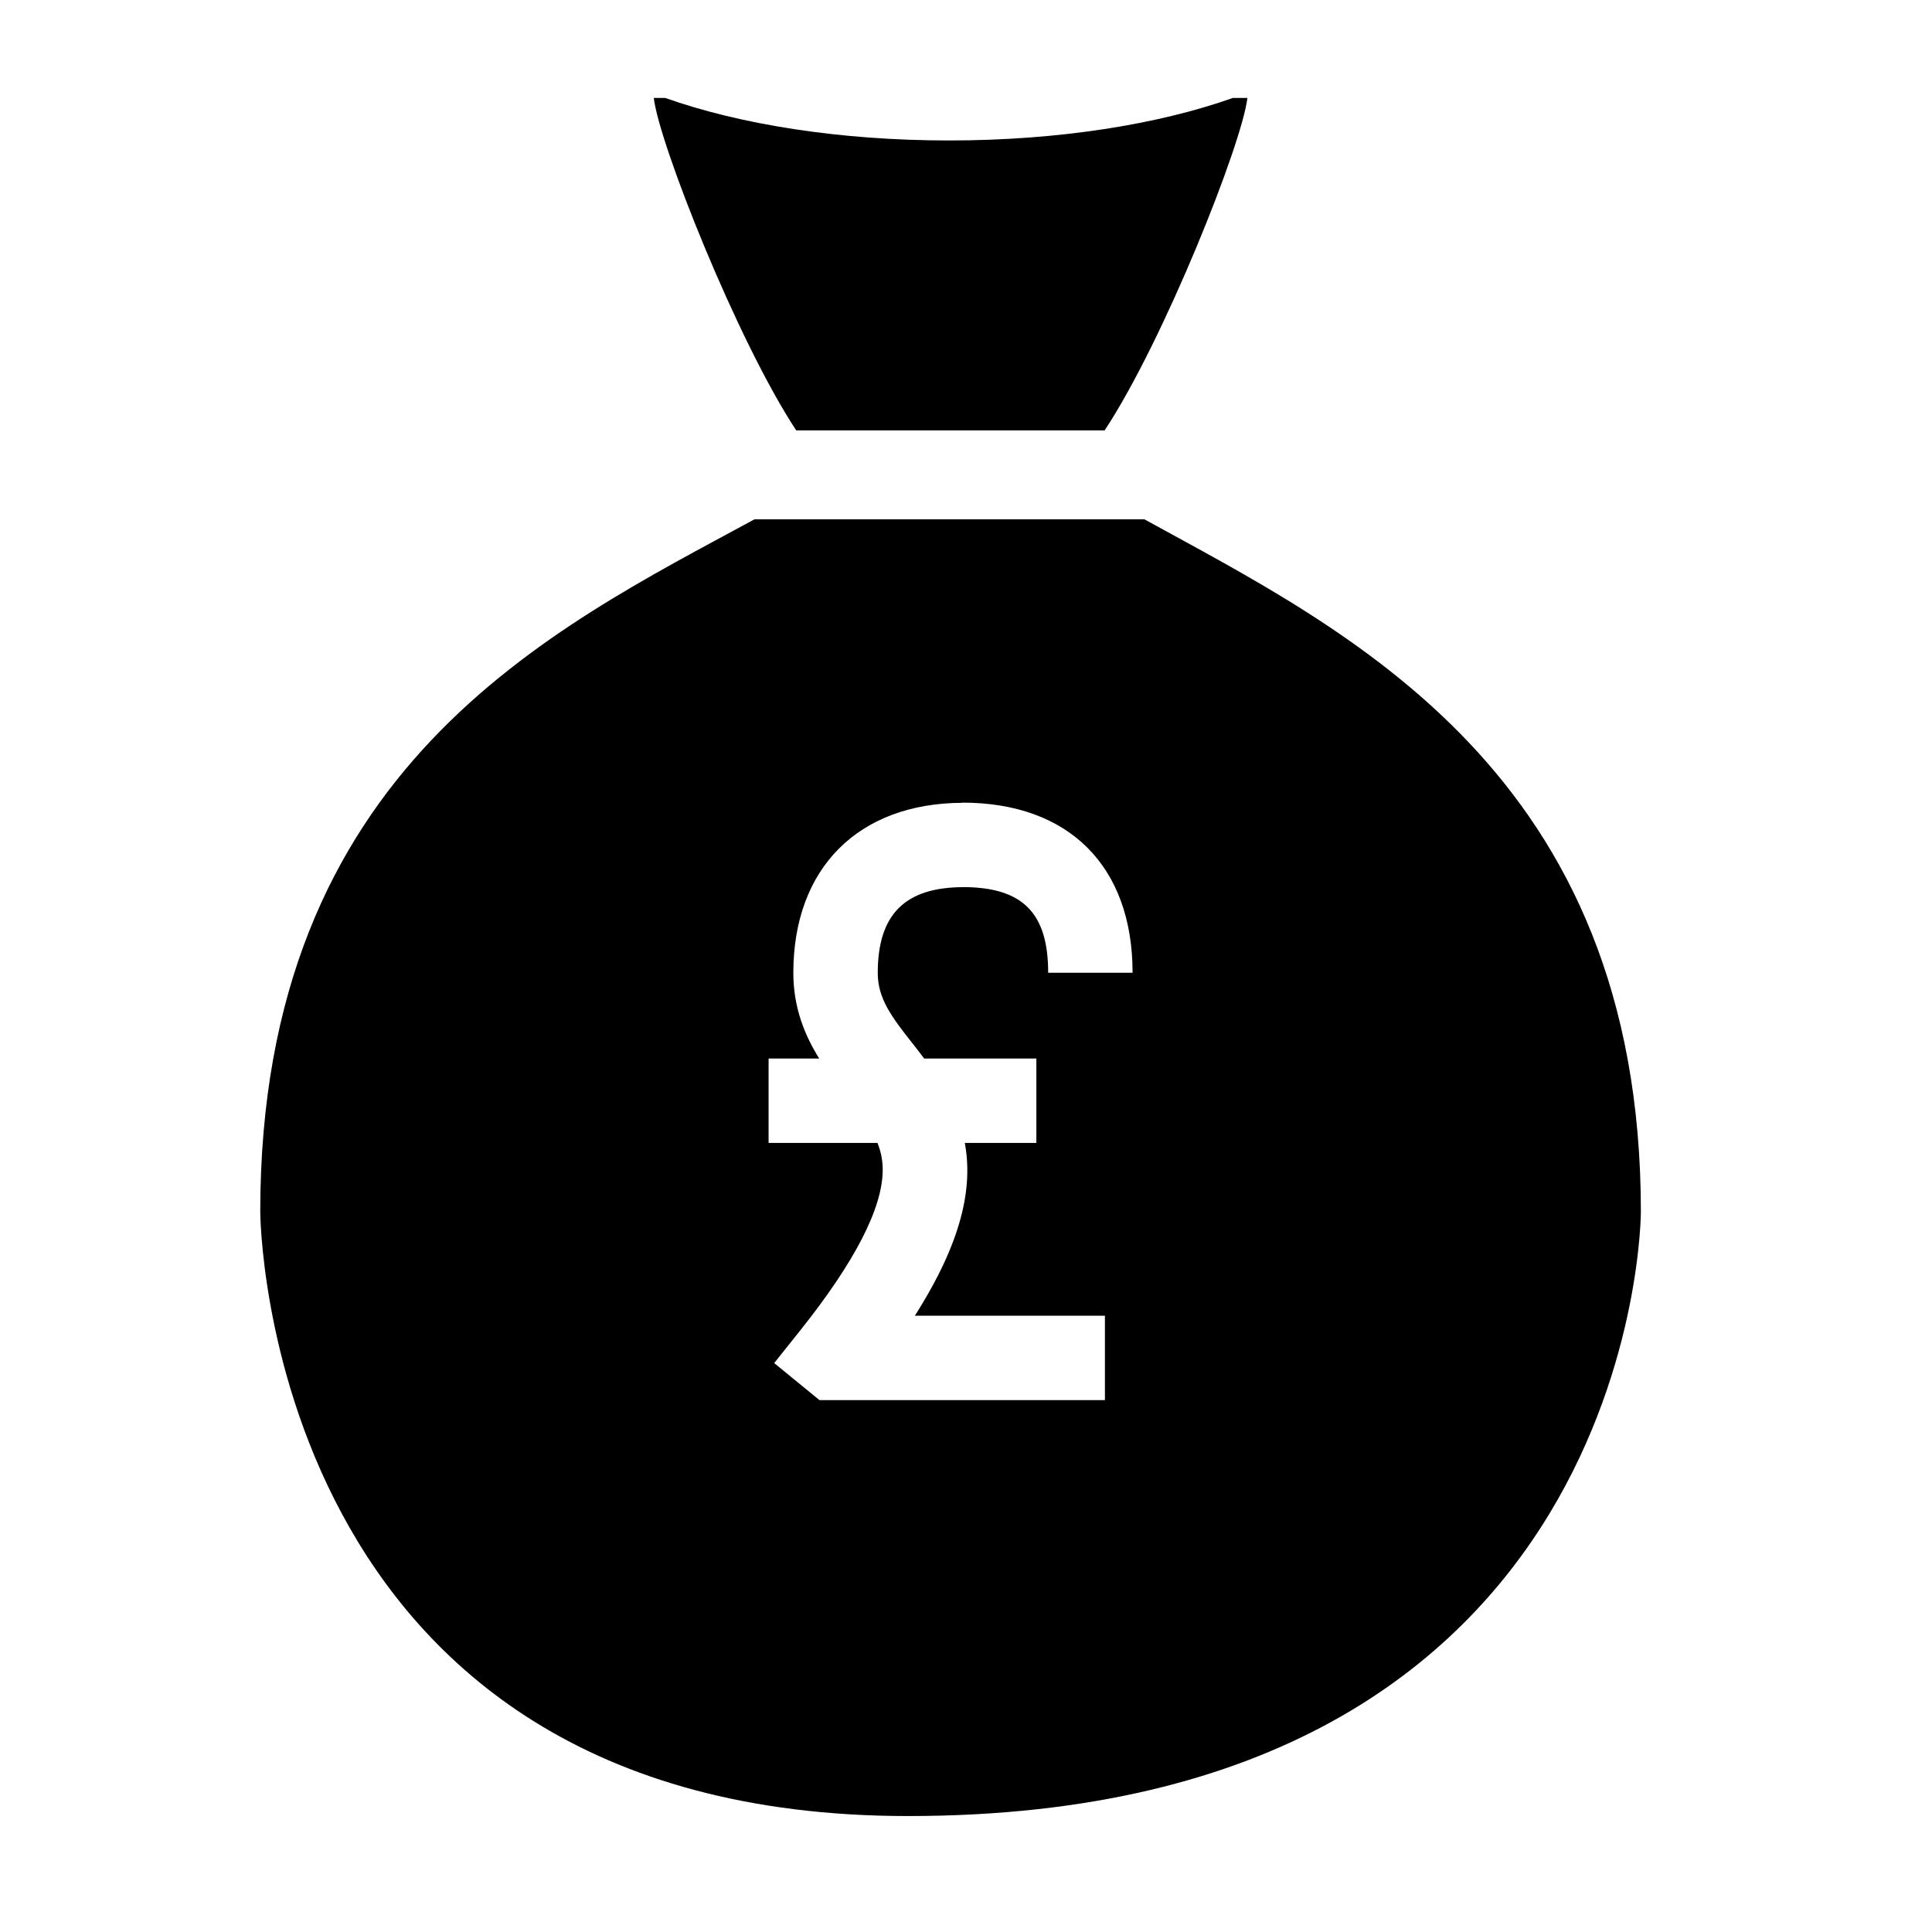<?xml version="1.0" encoding="UTF-8"?>
<!-- Uploaded to: ICON Repo, www.iconrepo.com, Generator: ICON Repo Mixer Tools -->
<svg fill="#000000" width="800px" height="800px" version="1.1" viewBox="144 144 512 512" xmlns="http://www.w3.org/2000/svg">
 <g>
  <path d="m436.74 258.06c15.77-23.906 36.473-76.148 37.832-88.105h-3.848c-19.668 6.984-46.113 11.27-75.215 11.27-29.102 0-55.539-4.285-75.215-11.27l-3.031-0.004c1.34 11.922 22.027 64.25 37.742 88.105z"/>
  <path d="m447.27 281.62h-103.32c-53.523 29.086-130.98 65.617-130.98 183.53 0 0 0.527 160.12 171.67 160.12 194.21 0 194.21-160.12 194.21-160.12 0-116.79-78.113-154.11-131.58-183.53zm-61.34 139.02c1.016 1.293 2.008 2.57 2.977 3.875h29.738v22.375h-18.961c2.191 11.809-0.715 26.109-13.246 45.793h50.379v22.363h-75.648l-12-9.82 6.891-8.637c14.48-18.16 21.844-32.457 21.863-42.512 0.012-2.609-0.477-4.934-1.387-7.191h-28.852v-22.371h13.406c-3.812-6.133-6.848-13.457-6.848-22.691 0-27.719 17.164-44.965 44.816-45.074v-0.043c28.234 0 45.086 16.855 45.086 45.086h-22.367c0-15.828-6.723-22.629-22.441-22.707v0.02c-15.492 0-22.719 7.211-22.723 22.727 0 6.711 3.535 11.52 9.316 18.809z"/>
 </g>
</svg>